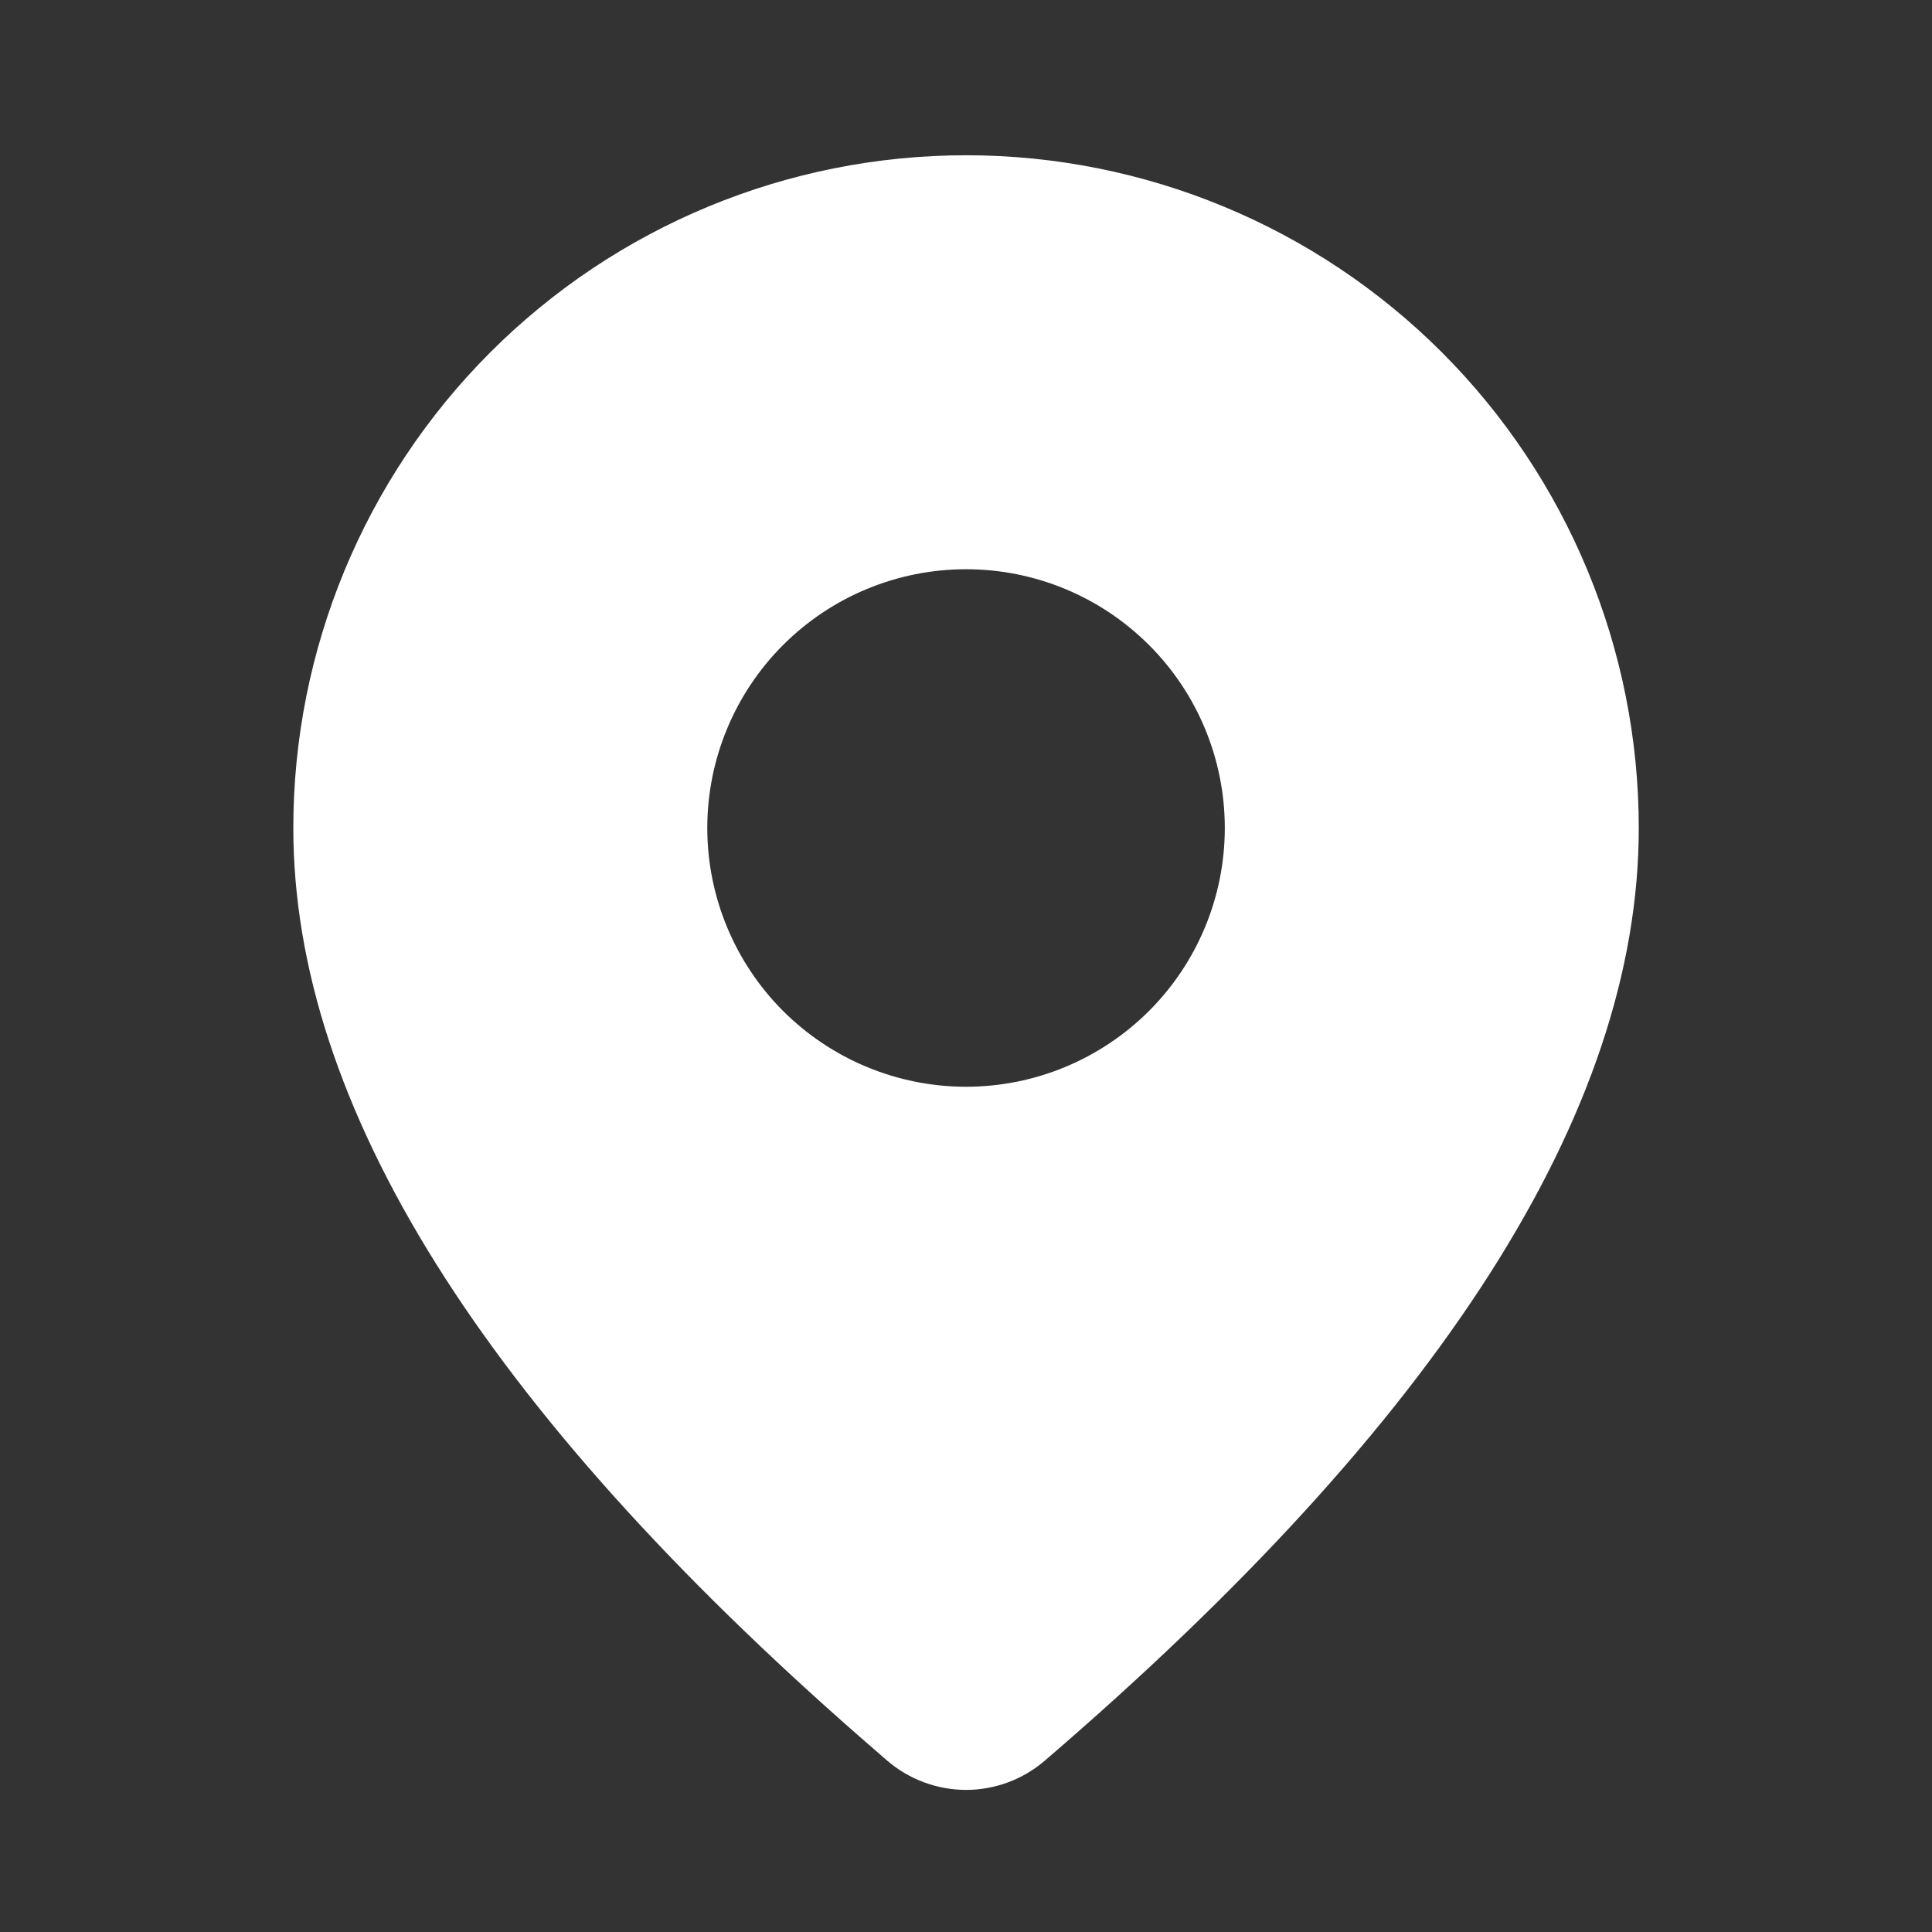 <svg width="22" height="22" viewBox="0 0 22 22" fill="none" xmlns="http://www.w3.org/2000/svg">
<rect x="0" y="0" width="22" height="22" fill="#333333" stroke="none"/>
<g id="fluent:location-28-filled">
<path id="Vector" d="M11.001 1.768C13.032 1.768 14.981 2.575 16.418 4.011C17.854 5.448 18.661 7.397 18.661 9.428C18.661 12.665 16.387 16.193 11.896 20.05C11.647 20.264 11.328 20.382 10.999 20.382C10.67 20.381 10.352 20.263 10.102 20.048L9.805 19.79C5.514 16.035 3.34 12.593 3.34 9.428C3.34 7.397 4.147 5.448 5.584 4.011C7.02 2.575 8.969 1.768 11.001 1.768ZM11.001 6.482C10.219 6.482 9.47 6.792 8.917 7.345C8.365 7.897 8.054 8.647 8.054 9.428C8.054 10.21 8.365 10.959 8.917 11.512C9.47 12.064 10.219 12.375 11.001 12.375C11.782 12.375 12.531 12.064 13.084 11.512C13.637 10.959 13.947 10.21 13.947 9.428C13.947 8.647 13.637 7.897 13.084 7.345C12.531 6.792 11.782 6.482 11.001 6.482Z" fill="white"/>
</g>
</svg>
